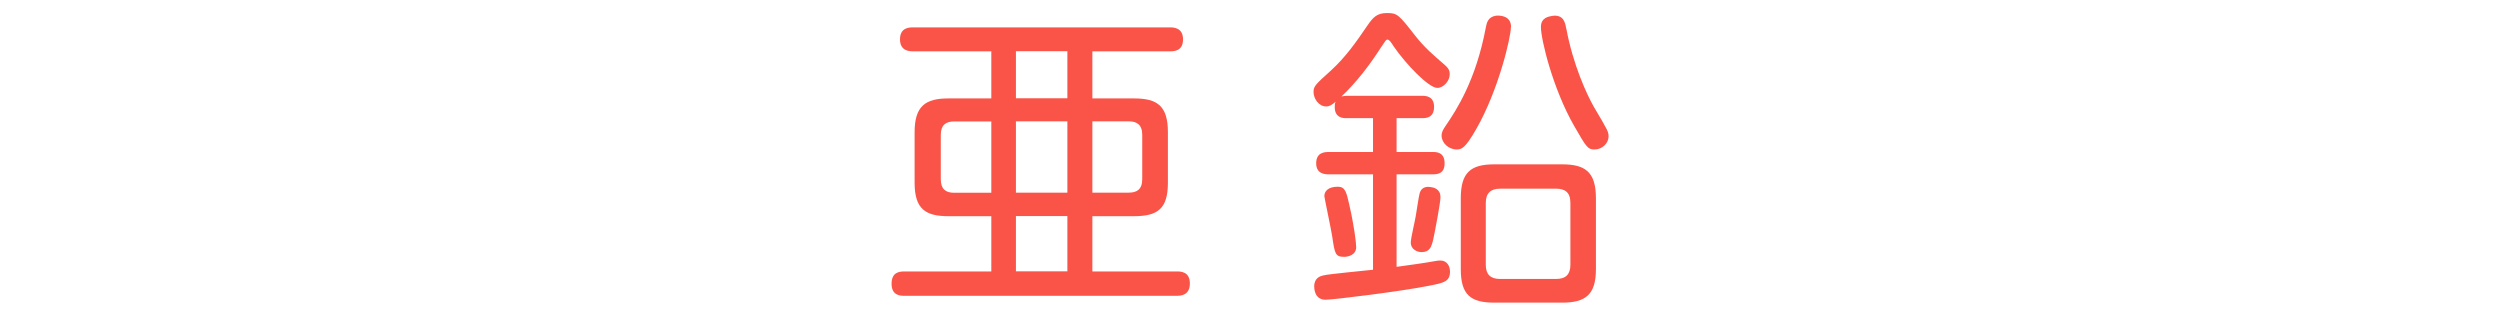 <?xml version="1.0" encoding="UTF-8"?><svg id="_レイヤー_2" xmlns="http://www.w3.org/2000/svg" xmlns:xlink="http://www.w3.org/1999/xlink" viewBox="0 0 190 24"><defs><style>.cls-1{fill:none;}.cls-2{clip-path:url(#clippath);}.cls-3{fill:#fa5448;}</style><clipPath id="clippath"><rect class="cls-1" width="190" height="24"/></clipPath></defs><g id="_レイヤー_1-2"><g id="nutrition_category_name_3"><g class="cls-2"><g><path class="cls-3" d="m83.02,20.63h6.43c.26,0,.98,0,.98.91s-.7.94-.98.94h-20.71c-.29,0-.98,0-.98-.91,0-.86.55-.94.98-.94h6.6v-4.2h-3.26c-1.73,0-2.57-.53-2.57-2.54v-3.84c0-1.99.82-2.57,2.57-2.57h3.26v-3.58h-5.93c-.26,0-1.01,0-1.01-.91s.72-.91,1.01-.91h19.49c.26,0,1.01,0,1.01.91s-.7.91-1.01.91h-5.88v3.58h3.17c1.78,0,2.57.58,2.57,2.57v3.84c0,1.97-.77,2.54-2.57,2.54h-3.17v4.2Zm-7.68-5.98v-5.42h-2.83c-.62,0-1.01.26-1.01,1.03v3.36c0,.74.36,1.03,1.01,1.03h2.83Zm1.87-7.18h3.91v-3.58h-3.91v3.58Zm3.91,1.75h-3.91v5.42h3.91v-5.42Zm0,7.2h-3.91v4.2h3.91v-4.2Zm1.9-1.78h2.76c.6,0,1.03-.22,1.03-1.03v-3.36c0-.79-.43-1.03-1.03-1.03h-2.76v5.42Z"/><path class="cls-3" d="m108.08,7.28c.26,0,.91.02.91.84,0,.86-.65.86-.91.86h-1.94v2.57h2.74c.31,0,.91.02.91.86,0,.79-.53.84-.91.84h-2.74v7.03c1.2-.17,1.94-.26,2.88-.43.22-.05.36-.05.46-.05.48,0,.72.41.72.84,0,.77-.48.86-1.61,1.08-2.02.41-7.25,1.06-7.85,1.06-.86,0-.86-.91-.86-1.01,0-.67.48-.79.7-.84.36-.1,3.17-.36,3.77-.43v-7.25h-3.34c-.26,0-.98,0-.98-.84s.65-.86.98-.86h3.34v-2.57h-2.02c-.22,0-.89,0-.89-.84,0-.17,0-.26.07-.41-.29.24-.46.36-.72.36-.55,0-.96-.58-.96-1.1,0-.43.12-.55,1.32-1.63,1.1-1.01,1.87-2.09,2.78-3.43.43-.62.72-.94,1.49-.94s.89.12,2.14,1.73c.72.91,1.37,1.46,2.26,2.23.19.17.36.34.36.7,0,.48-.46,1.03-.94,1.03-.67,0-2.4-1.82-3.31-3.14-.22-.34-.34-.53-.48-.53-.12,0-.14.07-.5.6-.86,1.34-1.85,2.64-3,3.72.19-.02.22-.05.41-.05h5.74Zm-5.54,8.26c.38,1.63.53,2.93.53,3.24,0,.62-.65.74-.91.74-.67,0-.72-.22-.91-1.54-.07-.48-.6-2.98-.6-3.07,0-.34.24-.72,1.03-.72.55,0,.65.41.86,1.34Zm6.94-.6c0,.46-.41,2.57-.55,3.24-.14.58-.26.98-.89.98-.29,0-.82-.17-.82-.74,0-.31.34-1.73.38-2.02.05-.26.22-1.46.29-1.7.17-.6.7-.5.86-.48.19.02.72.14.72.72Zm5.35-12.89c0,.77-.94,4.82-2.66,7.8-.79,1.37-1.06,1.51-1.46,1.51-.62,0-1.15-.5-1.15-1.06,0-.26.12-.46.31-.74.82-1.2,2.3-3.46,3.05-7.46.07-.38.17-.82.79-.91.26-.02,1.13-.02,1.13.86Zm6.46,18.41c0,1.94-.79,2.54-2.57,2.54h-5.16c-1.8,0-2.54-.6-2.54-2.54v-5.4c0-1.94.74-2.57,2.54-2.57h5.16c1.73,0,2.57.55,2.57,2.57v5.4Zm-1.94-5.04c0-.82-.43-1.08-1.08-1.08h-4.27c-.67,0-1.08.31-1.08,1.08v4.7c0,.72.34,1.08,1.08,1.08h4.27c.74,0,1.08-.36,1.08-1.08v-4.7Zm-.31-13.25c.5,2.71,1.54,4.99,2.11,5.98,1.08,1.82,1.1,1.87,1.1,2.23,0,.5-.48.98-1.06.98-.53,0-.62-.17-1.56-1.8-1.61-2.81-2.52-6.55-2.52-7.51,0-.72.6-.79.84-.84.89-.14,1.01.53,1.08.96Z"/></g></g></g></g></svg>